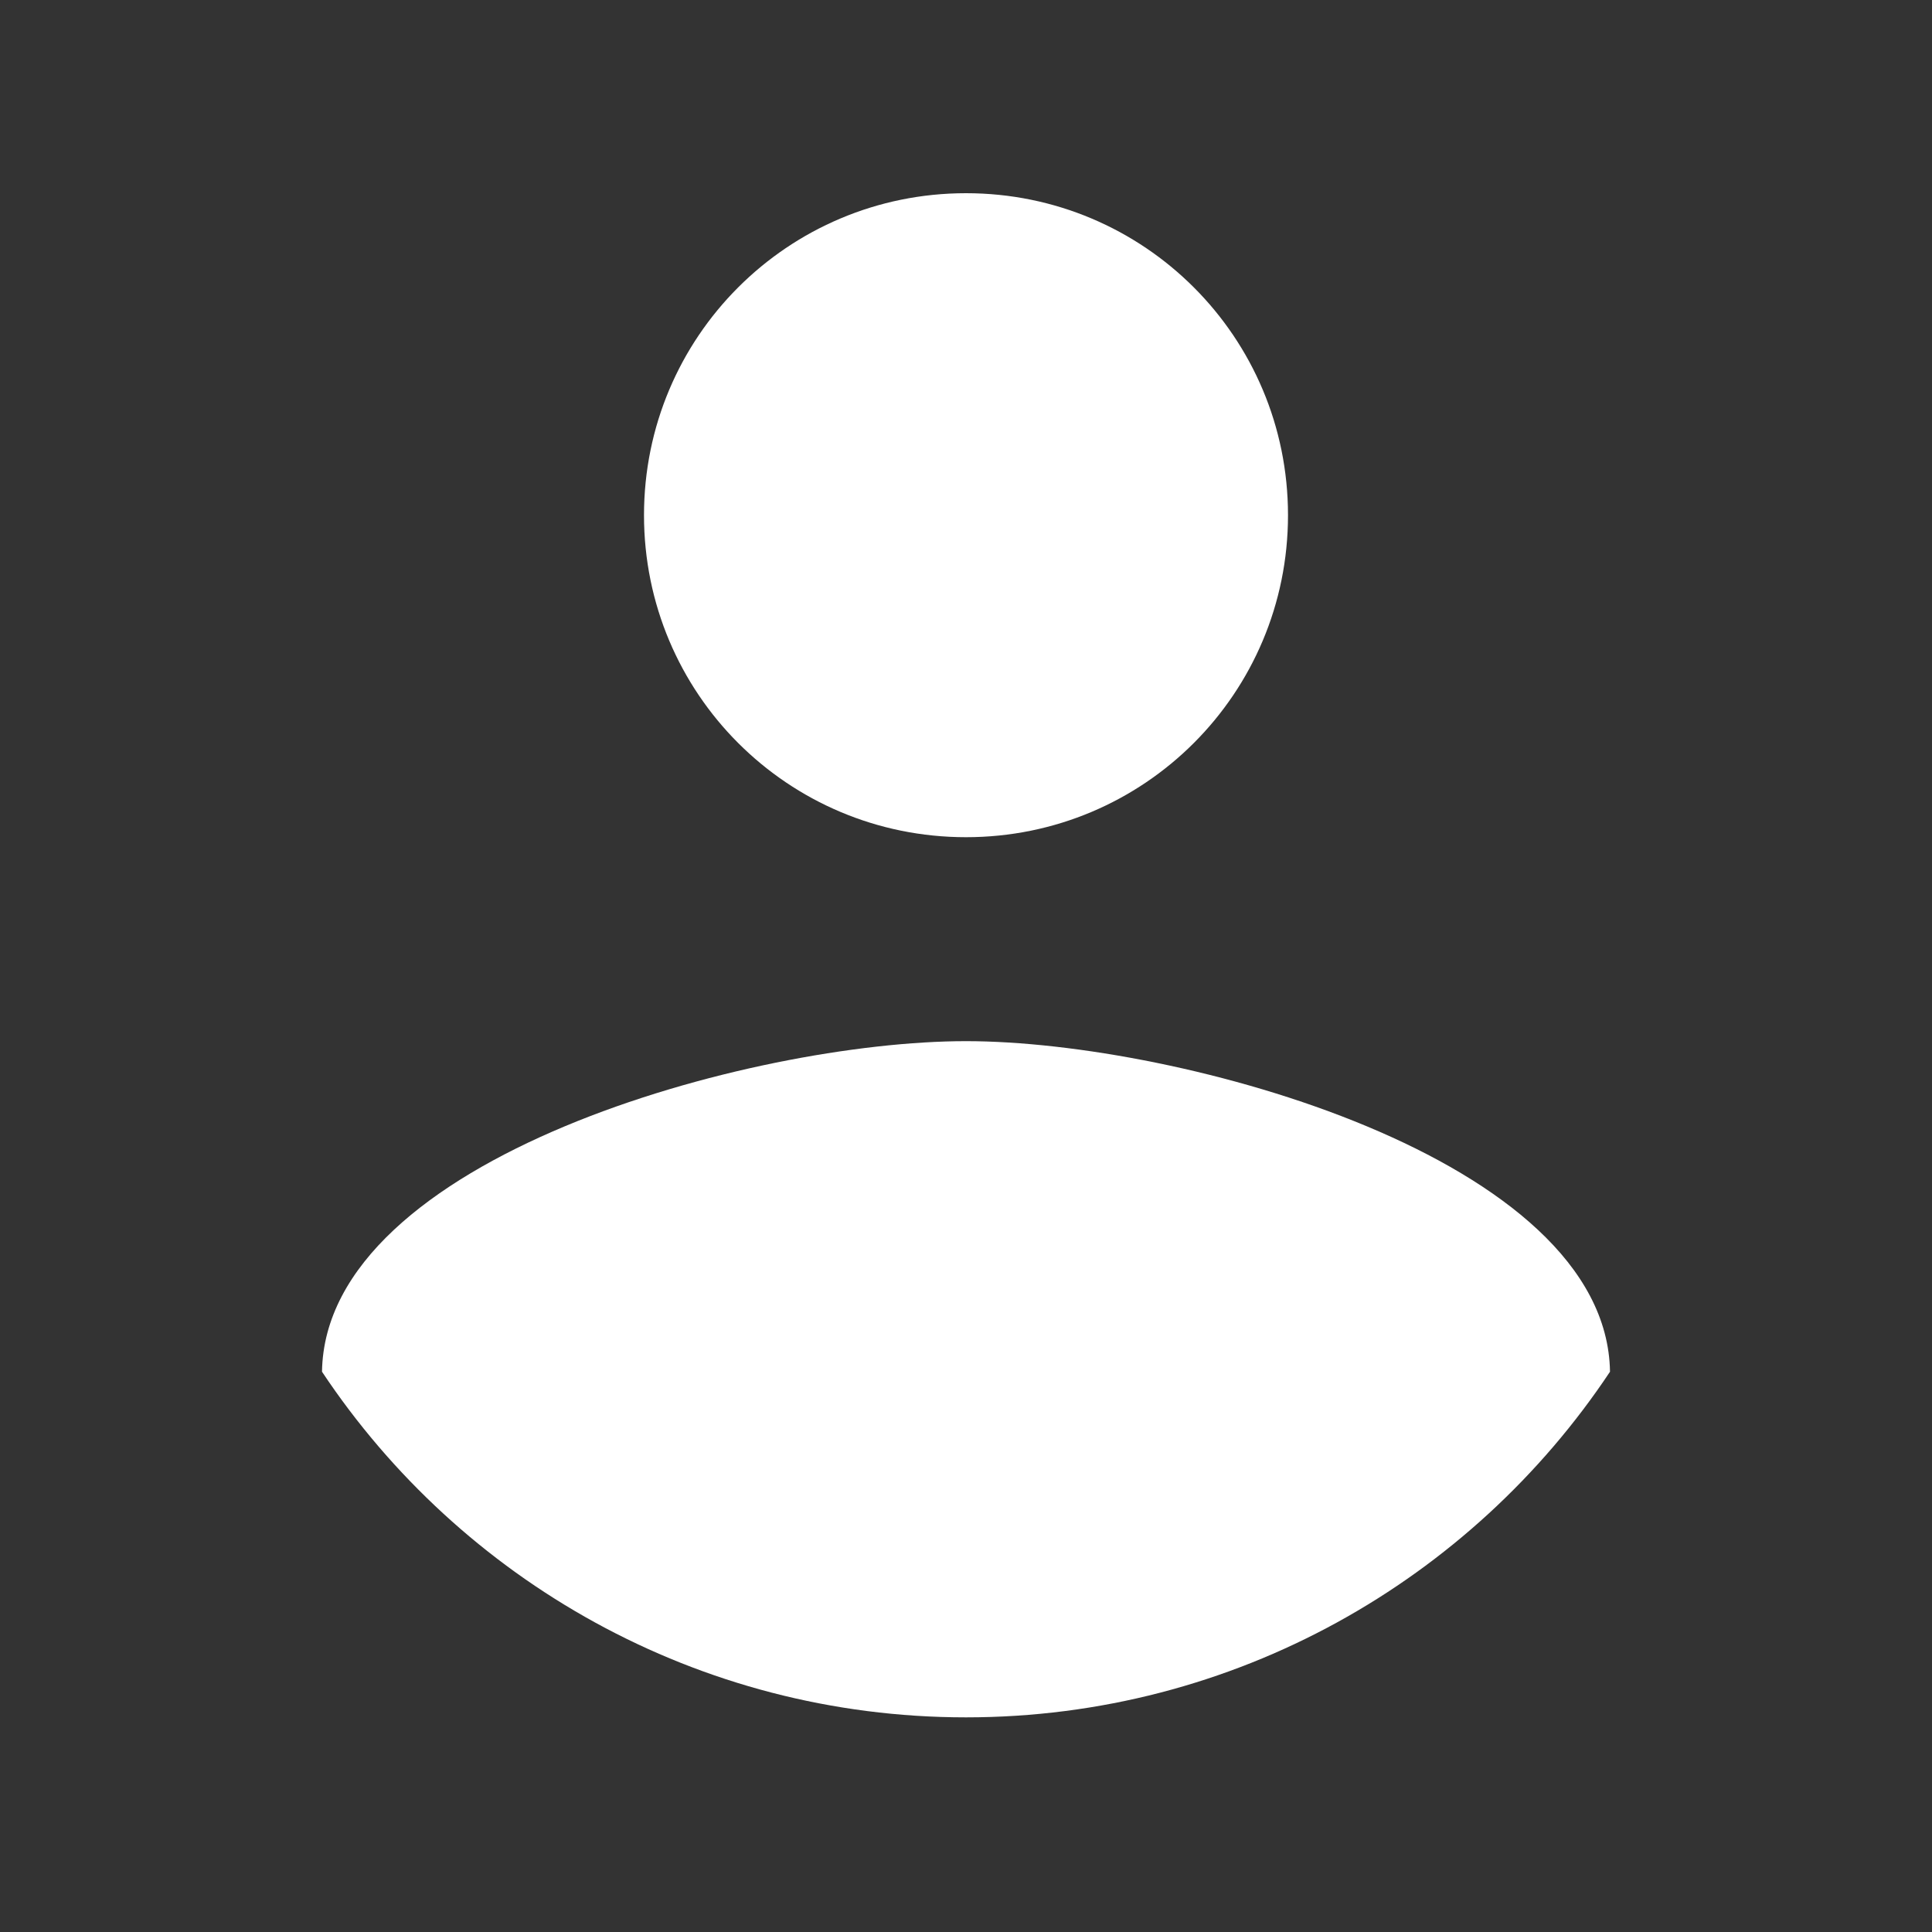 <svg width="30" height="30" viewBox="0 0 30 30" fill="none" xmlns="http://www.w3.org/2000/svg">
<rect x="0" y="0" width="30" height="30" fill="#333333" stroke="none"/>
<path d="M15 3C17.767 3 20 5.233 20 8C20 10.767 17.767 13 15 13C12.233 13 10 10.767 10 8C10 5.233 12.233 3 15 3ZM15 26.667C10.833 26.667 7.15 24.533 5 21.3C5.05 17.983 11.667 16.167 15 16.167C18.317 16.167 24.95 17.983 25 21.3C22.85 24.533 19.167 26.667 15 26.667Z" fill="white"/>
</svg>
